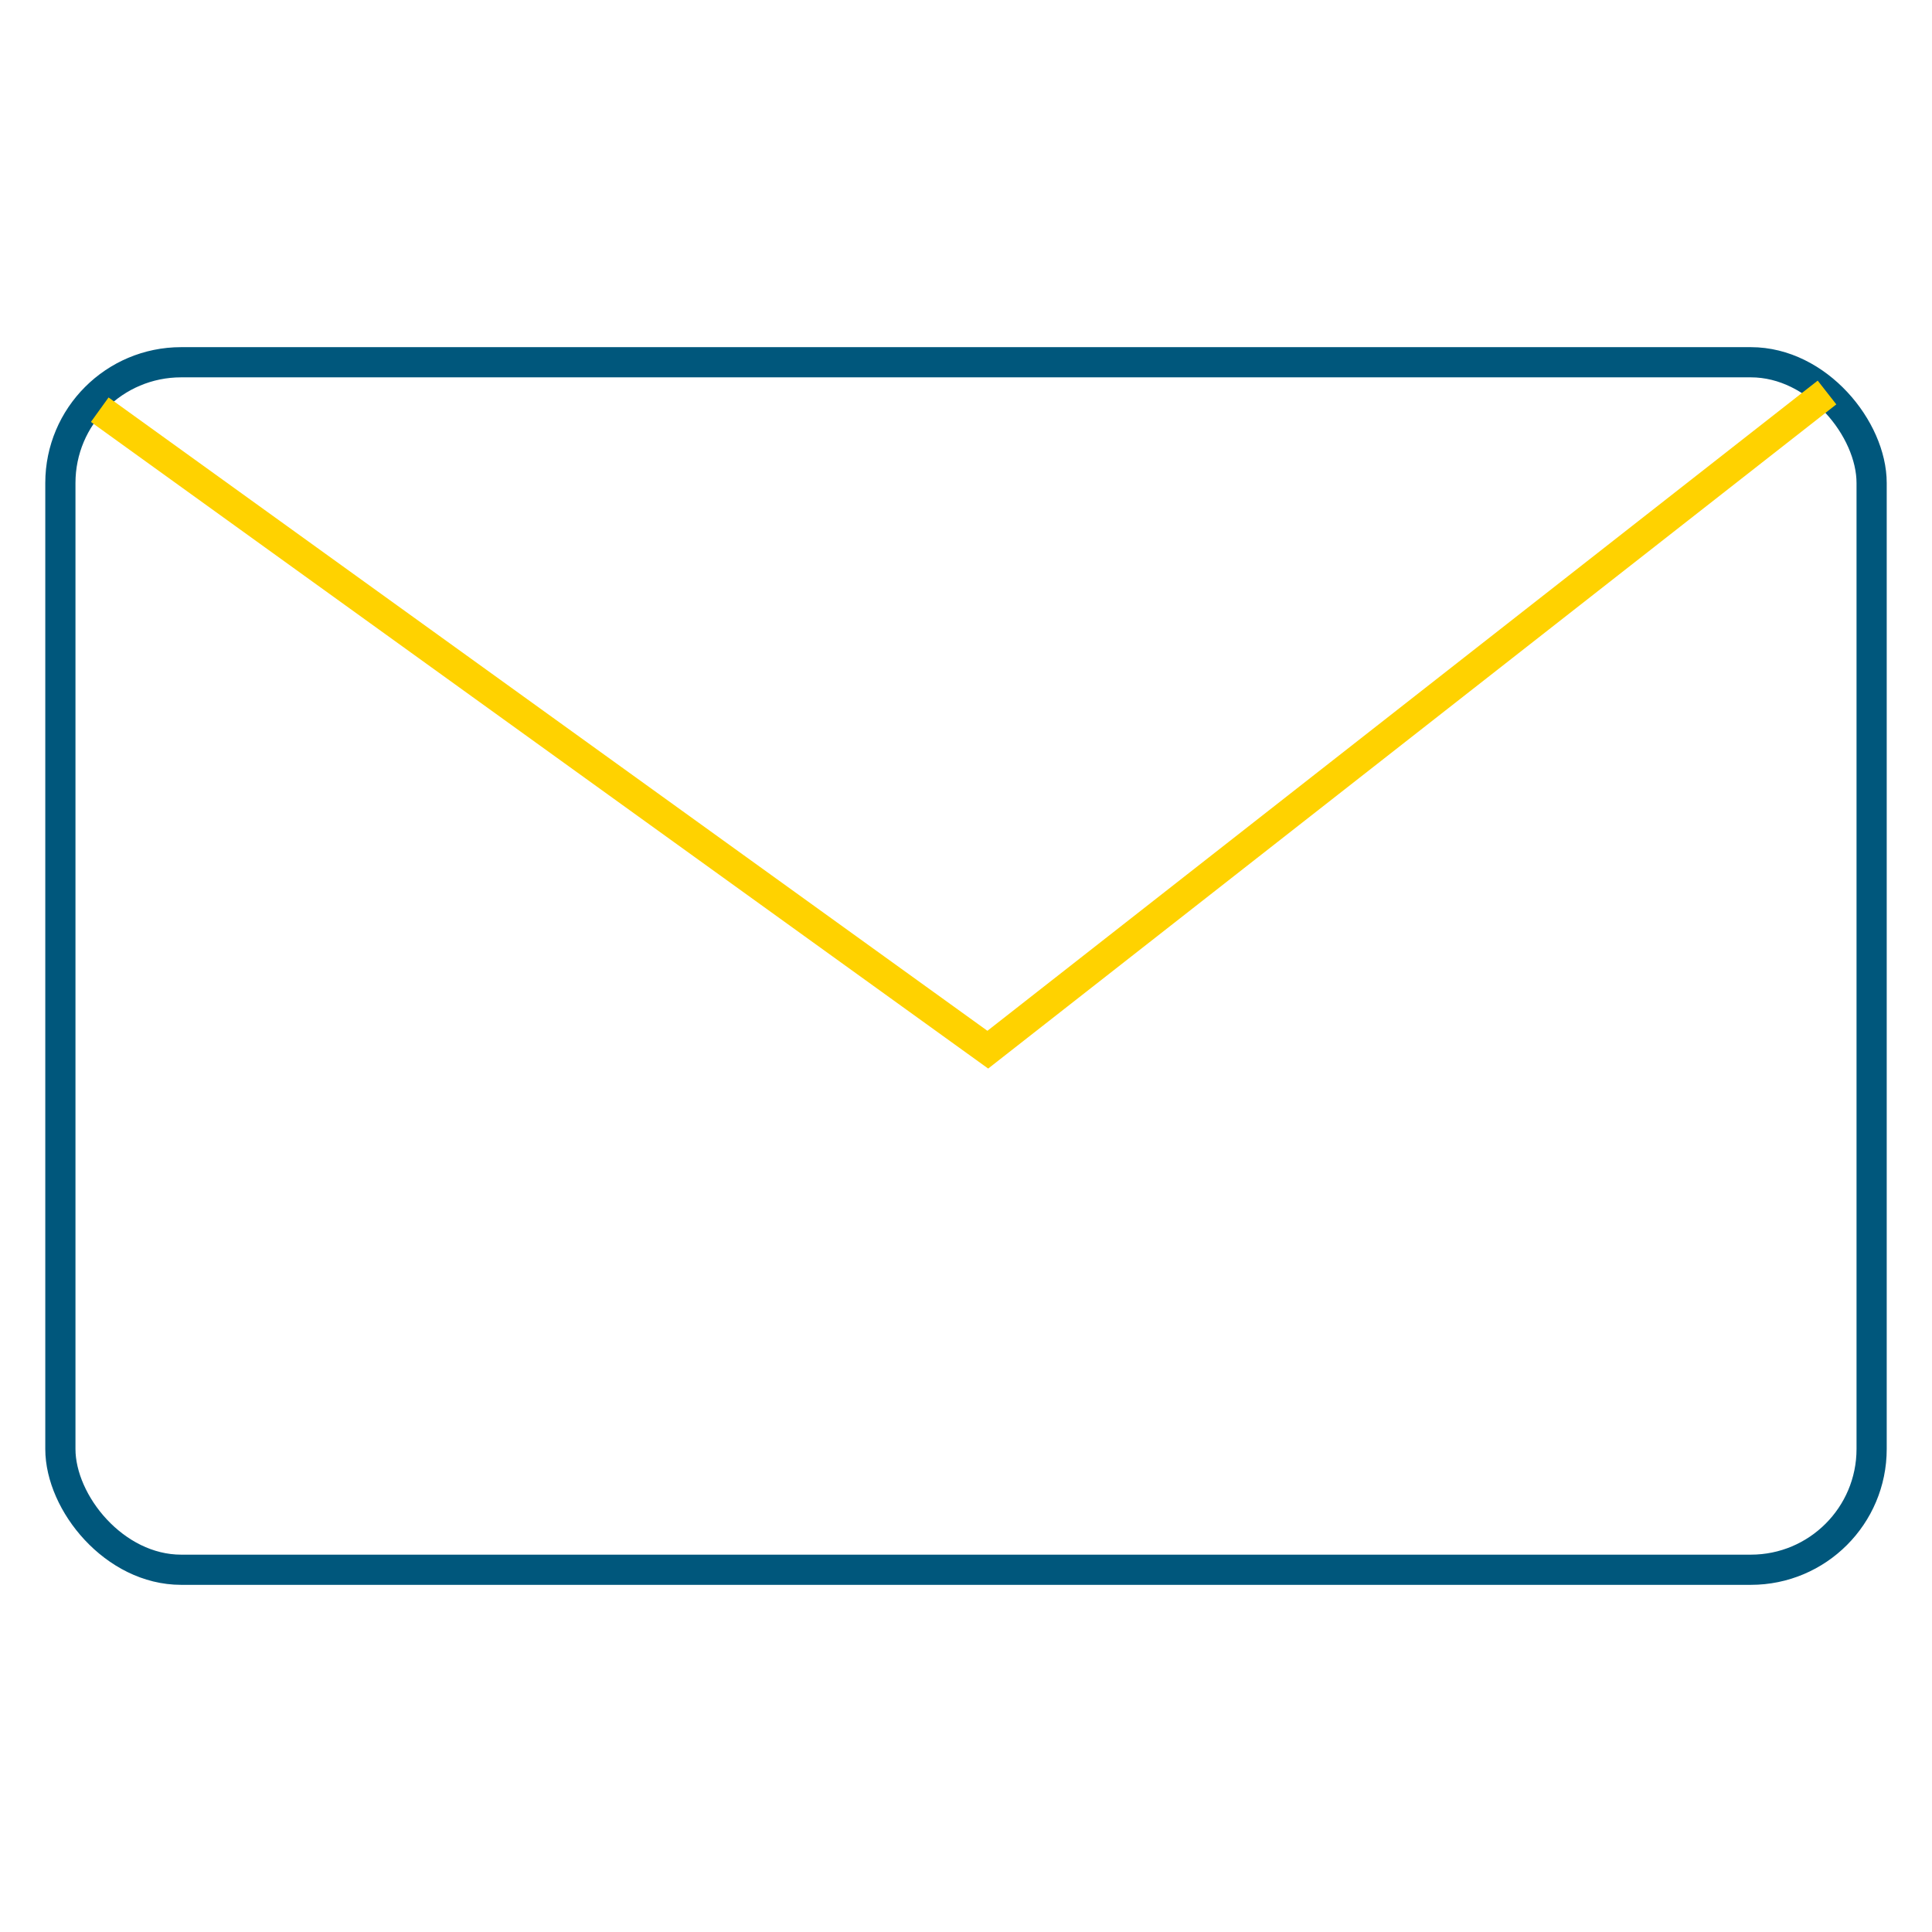 <svg xmlns="http://www.w3.org/2000/svg" width="32" height="32" viewBox="0 0 32 32">
  <g id="グループ_35353" data-name="グループ 35353" transform="translate(-229 -395)">
    <g id="グループ_35351" data-name="グループ 35351" transform="translate(4.552)">
      <rect id="長方形_14240" data-name="長方形 14240" width="30" height="20" rx="2" transform="translate(225.448 401)" fill="none" stroke="#00577c" stroke-linecap="round" stroke-linejoin="round" stroke-width="0.5"/>
      <path id="パス_36124" data-name="パス 36124" d="M1224.1,403.786l14.709,10.6,13.9-10.885" transform="translate(-998 -2)" fill="none" stroke="#ffd200" stroke-width="0.5"/>
    </g>
    <rect id="長方形_14242" data-name="長方形 14242" width="32" height="32" transform="translate(229 395)" fill="none"/>
  </g>
</svg>

